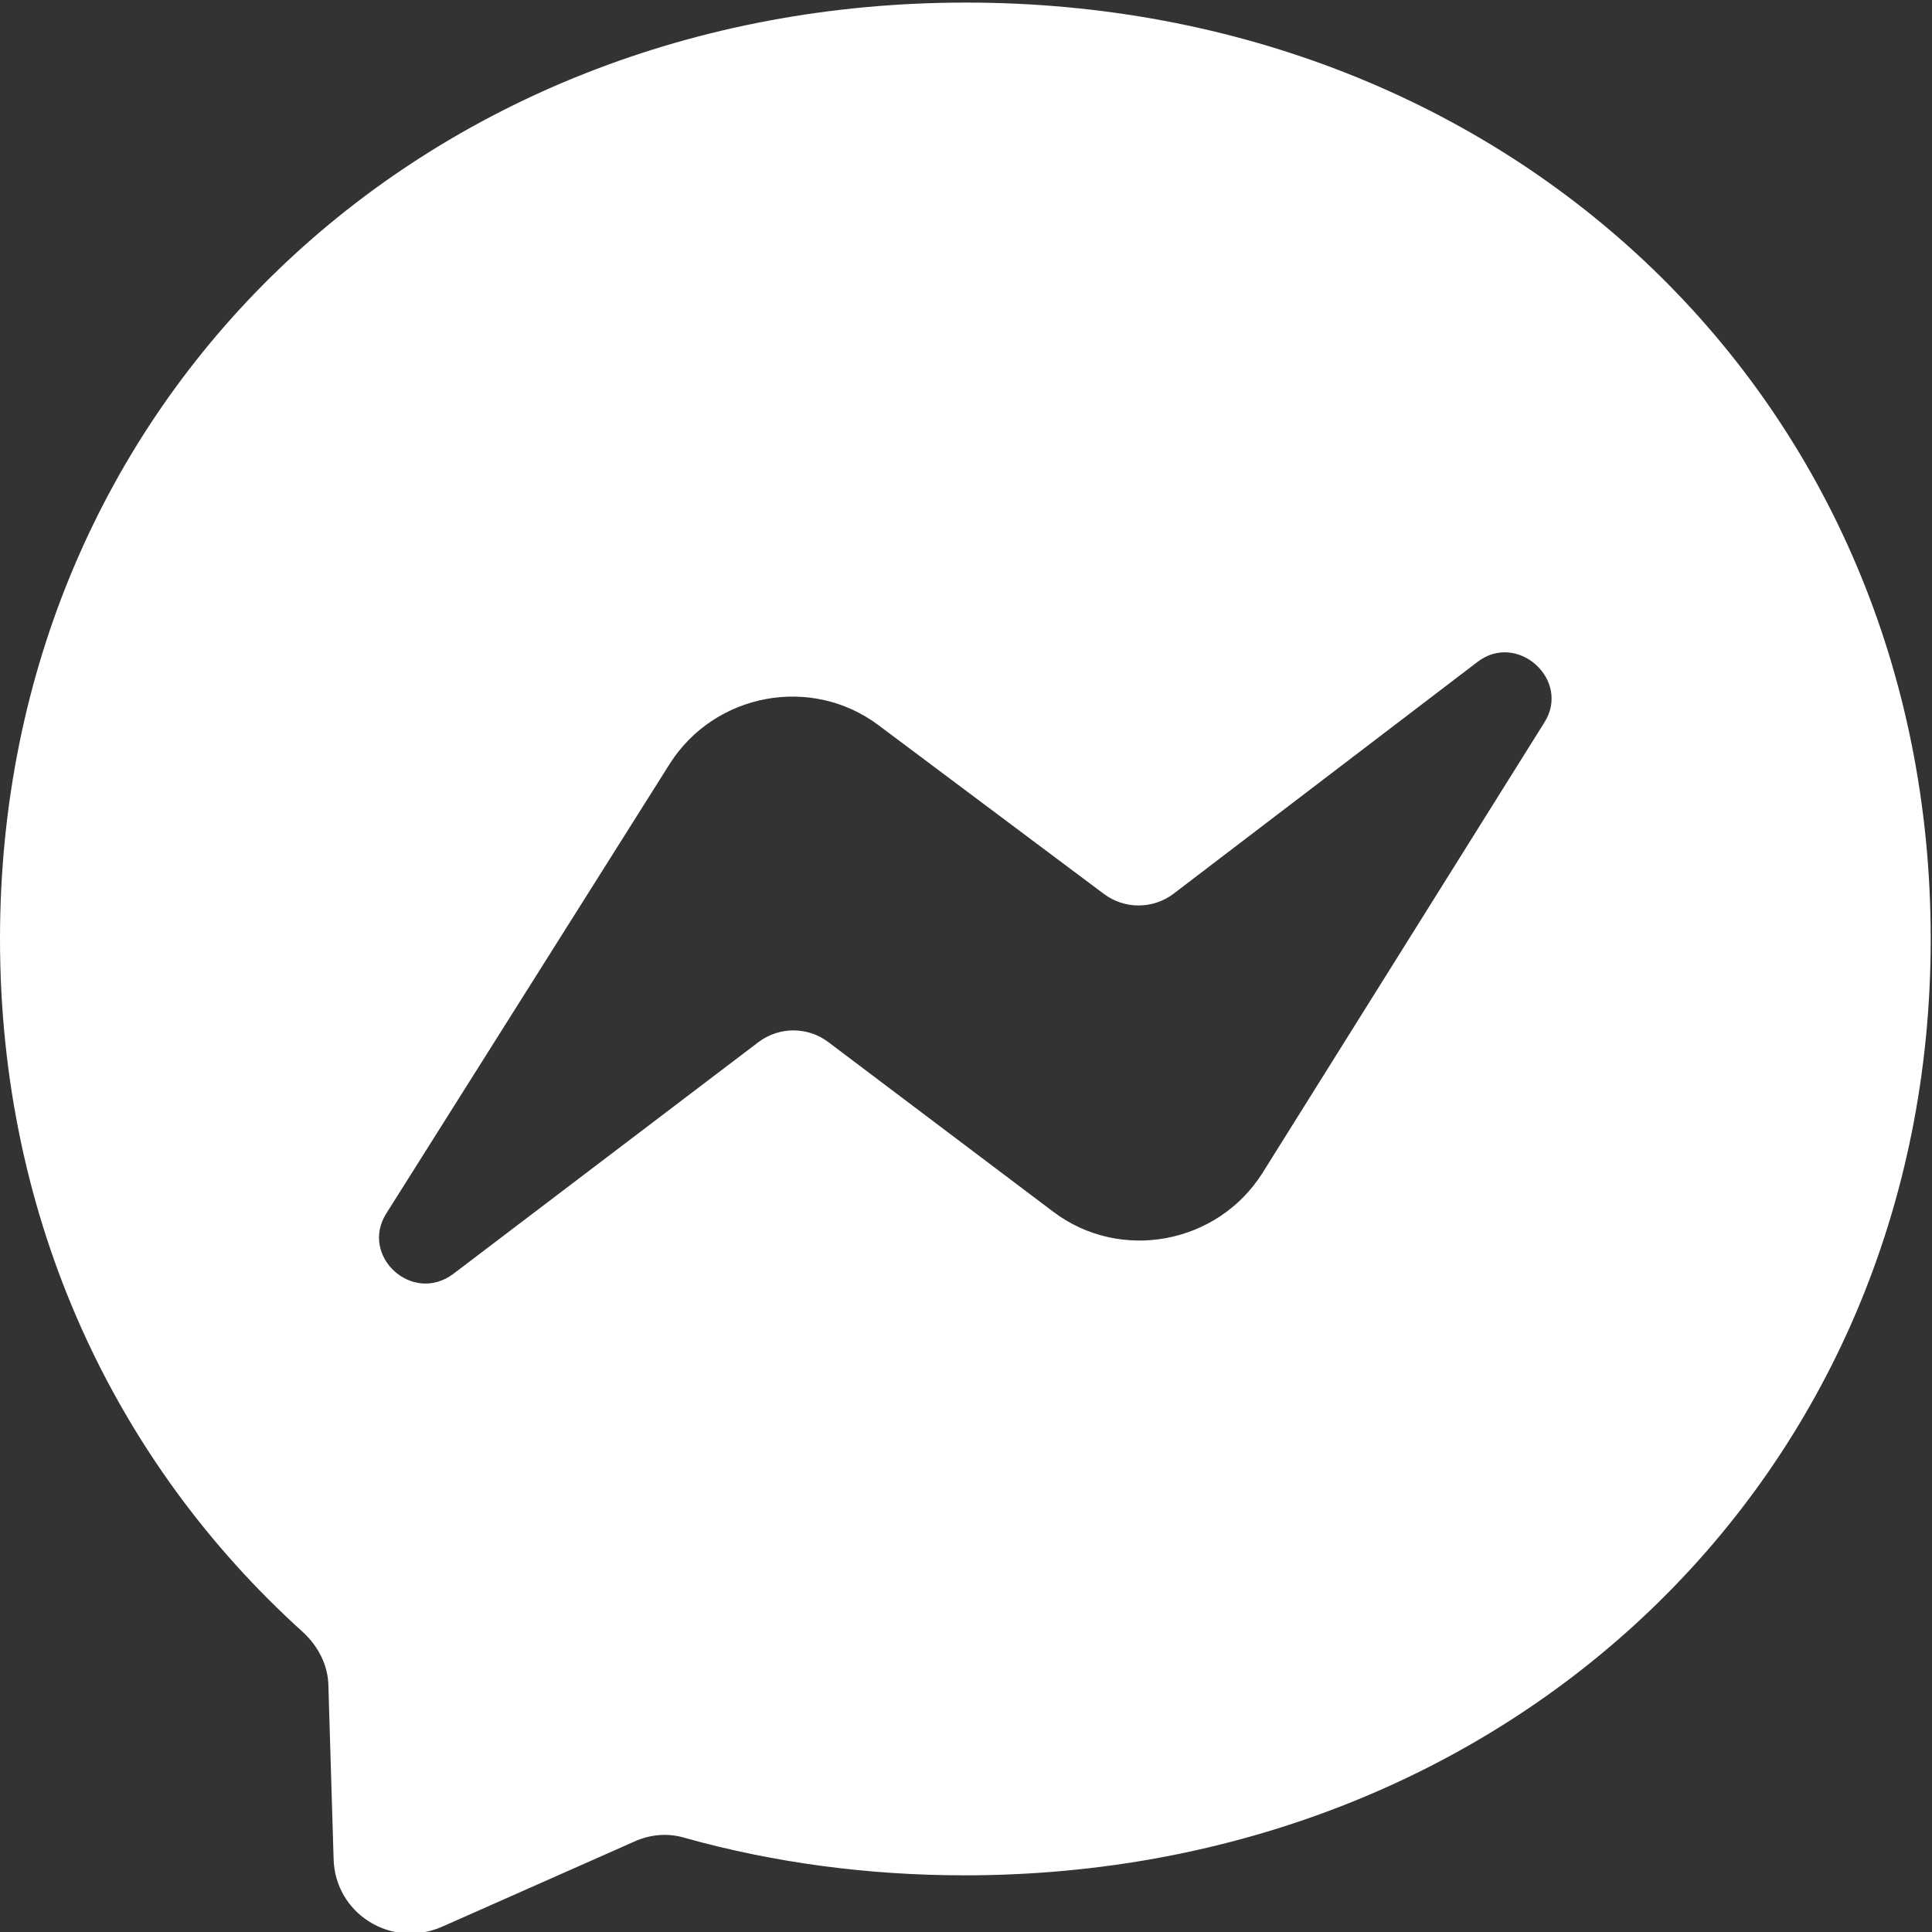 <svg enable-background="new 0 0 150 150" viewBox="0 0 150 150" xmlns="http://www.w3.org/2000/svg"><rect x="0" y="0" width="150" height="150" fill="#333333" stroke="none"/><path clip-rule="evenodd" d="m75 .2c-42.2 0-75 30.9-75 72.7 0 21.9 9 40.7 23.5 53.8 1.2 1.1 2 2.6 2 4.3l.4 13.3c.1 4.3 4.5 7 8.4 5.3l14.9-6.6c1.3-.6 2.7-.7 4-.3 6.8 1.9 14.1 2.9 21.7 2.9 42.2 0 75-30.9 75-72.7s-32.6-72.7-74.9-72.7zm-45 94 22-34.9c3.5-5.5 11-6.9 16.2-3l17.5 13.1c1.6 1.2 3.8 1.2 5.4 0l23.6-18c3.1-2.4 7.3 1.4 5.2 4.7l-21.9 35c-3.5 5.5-11 6.9-16.2 3l-17.5-13.2c-1.6-1.2-3.8-1.2-5.4 0l-23.7 18c-3.2 2.4-7.3-1.4-5.2-4.7z" fill="#fff" fill-rule="evenodd"/><path d="m.1.1h149.9v149.9h-149.9z" fill="none"/></svg>